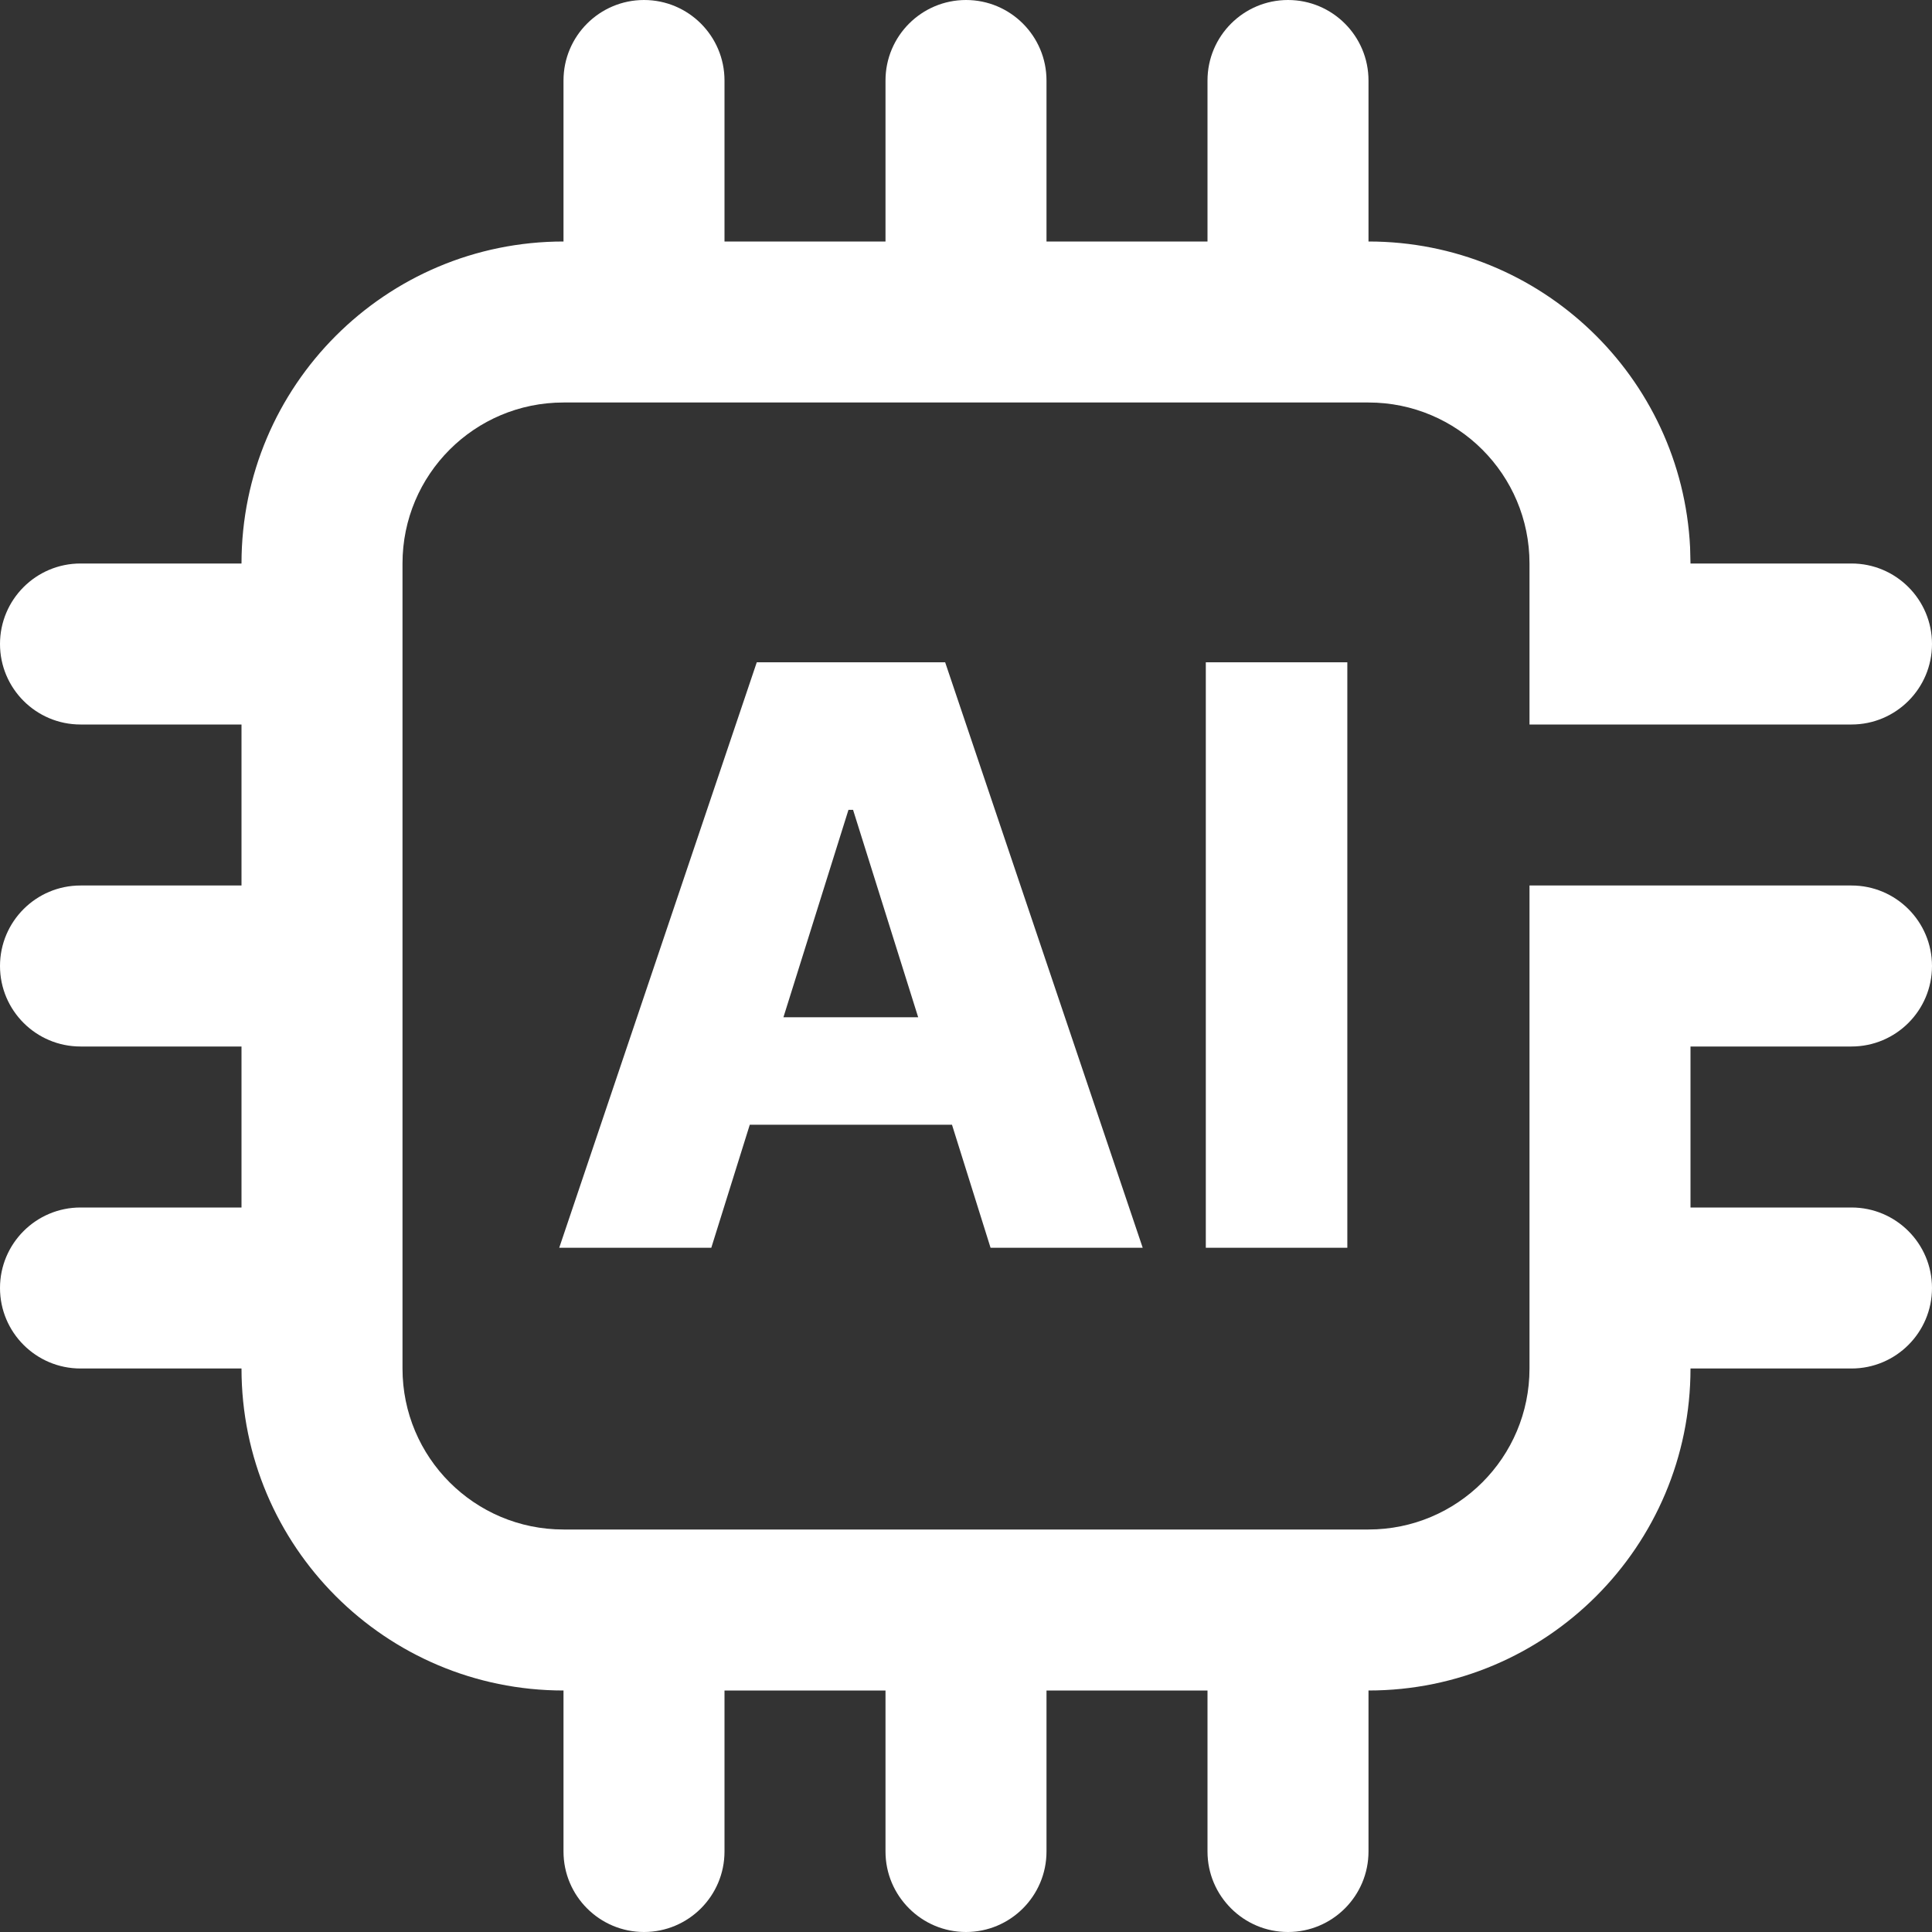 <?xml version="1.0" encoding="UTF-8"?>
<svg width="24px" height="24px" viewBox="0 0 24 24" version="1.1" xmlns="http://www.w3.org/2000/svg" xmlns:xlink="http://www.w3.org/1999/xlink">
    <rect x="0" y="0" width="24" height="24" fill="#333333" stroke="none"/>
    <title>Shape</title>
    <g id="design" stroke="none" stroke-width="1" fill="none" fill-rule="evenodd">
        <g id="1b_menu_header" transform="translate(-520, -1027)" fill="#FFFFFF" fill-rule="nonzero">
            <g id="2" transform="translate(156, 510)">
                <g id="menu" transform="translate(326, 48)">
                    <g id="banner_saleskit_ai" transform="translate(20, 443)">
                        <g id="Group-Copy-5" transform="translate(18, 17)">
                            <g id="icon_AI" transform="translate(0, 9)">
                                <path d="M0,16 C-6.76353751e-17,15.448 0.448,15 1,15 L3,15 L3,15 L3,13 L1,13 C0.448,13 3.38176876e-17,12.552 0,12 C-6.76353751e-17,11.448 0.448,11 1,11 L3,11 L3,11 L3,9 L1,9 C0.448,9 3.38176876e-17,8.552 0,8 C-6.76353751e-17,7.448 0.448,7 1,7 L3,7 L3,7 C3,4.791 4.791,3 7,3 L7,1 C7,0.448 7.448,6.76353751e-17 8,0 C8.552,-1.01453063e-16 9,0.448 9,1 L9,3 L9,3 L11,3 L11,1 C11,0.448 11.448,6.76353751e-17 12,0 C12.552,-1.01453063e-16 13,0.448 13,1 L13,3 L13,3 L15,3 L15,1 C15,0.448 15.448,6.76353751e-17 16,0 C16.552,-1.01453063e-16 17,0.448 17,1 L17,3 L17,3 C19.142,3 20.891,4.684 20.995,6.8 L21,7 L23,7 C23.552,7 24,7.448 24,8 C24,8.552 23.552,9 23,9 L19,9 L19,9 L19,7 C19,5.895 18.105,5 17,5 L7,5 C5.895,5 5,5.895 5,7 L5,17 C5,18.105 5.895,19 7,19 L17,19 C18.105,19 19,18.105 19,17 L19,11 L23,11 C23.552,11 24,11.448 24,12 C24,12.552 23.552,13 23,13 L21,13 L21,13 L21,15 L23,15 C23.552,15 24,15.448 24,16 C24,16.552 23.552,17 23,17 L21,17 L21,17 C21,19.209 19.209,21 17,21 L17,23 C17,23.552 16.552,24 16,24 C15.448,24 15,23.552 15,23 L15,21 L15,21 L13,21 L13,23 C13,23.552 12.552,24 12,24 C11.448,24 11,23.552 11,23 L11,21 L11,21 L9,21 L9,23 C9,23.552 8.552,24 8,24 C7.448,24 7,23.552 7,23 L7,21 L7,21 C4.791,21 3,19.209 3,17 L1,17 C0.448,17 3.38176876e-17,16.552 0,16 Z M11.741,8.227 L14.195,15.5 L12.305,15.5 L11.826,13.972 L9.314,13.972 L8.836,15.5 L6.947,15.5 L9.401,8.227 L11.741,8.227 Z M16.737,8.227 L16.737,15.5 L14.979,15.5 L14.979,8.227 L16.737,8.227 Z M10.597,10.06 L10.54,10.06 L9.732,12.637 L11.406,12.637 L10.597,10.06 Z" id="Shape"></path>
                            </g>
                        </g>
                    </g>
                </g>
            </g>
        </g>
    </g>
</svg>